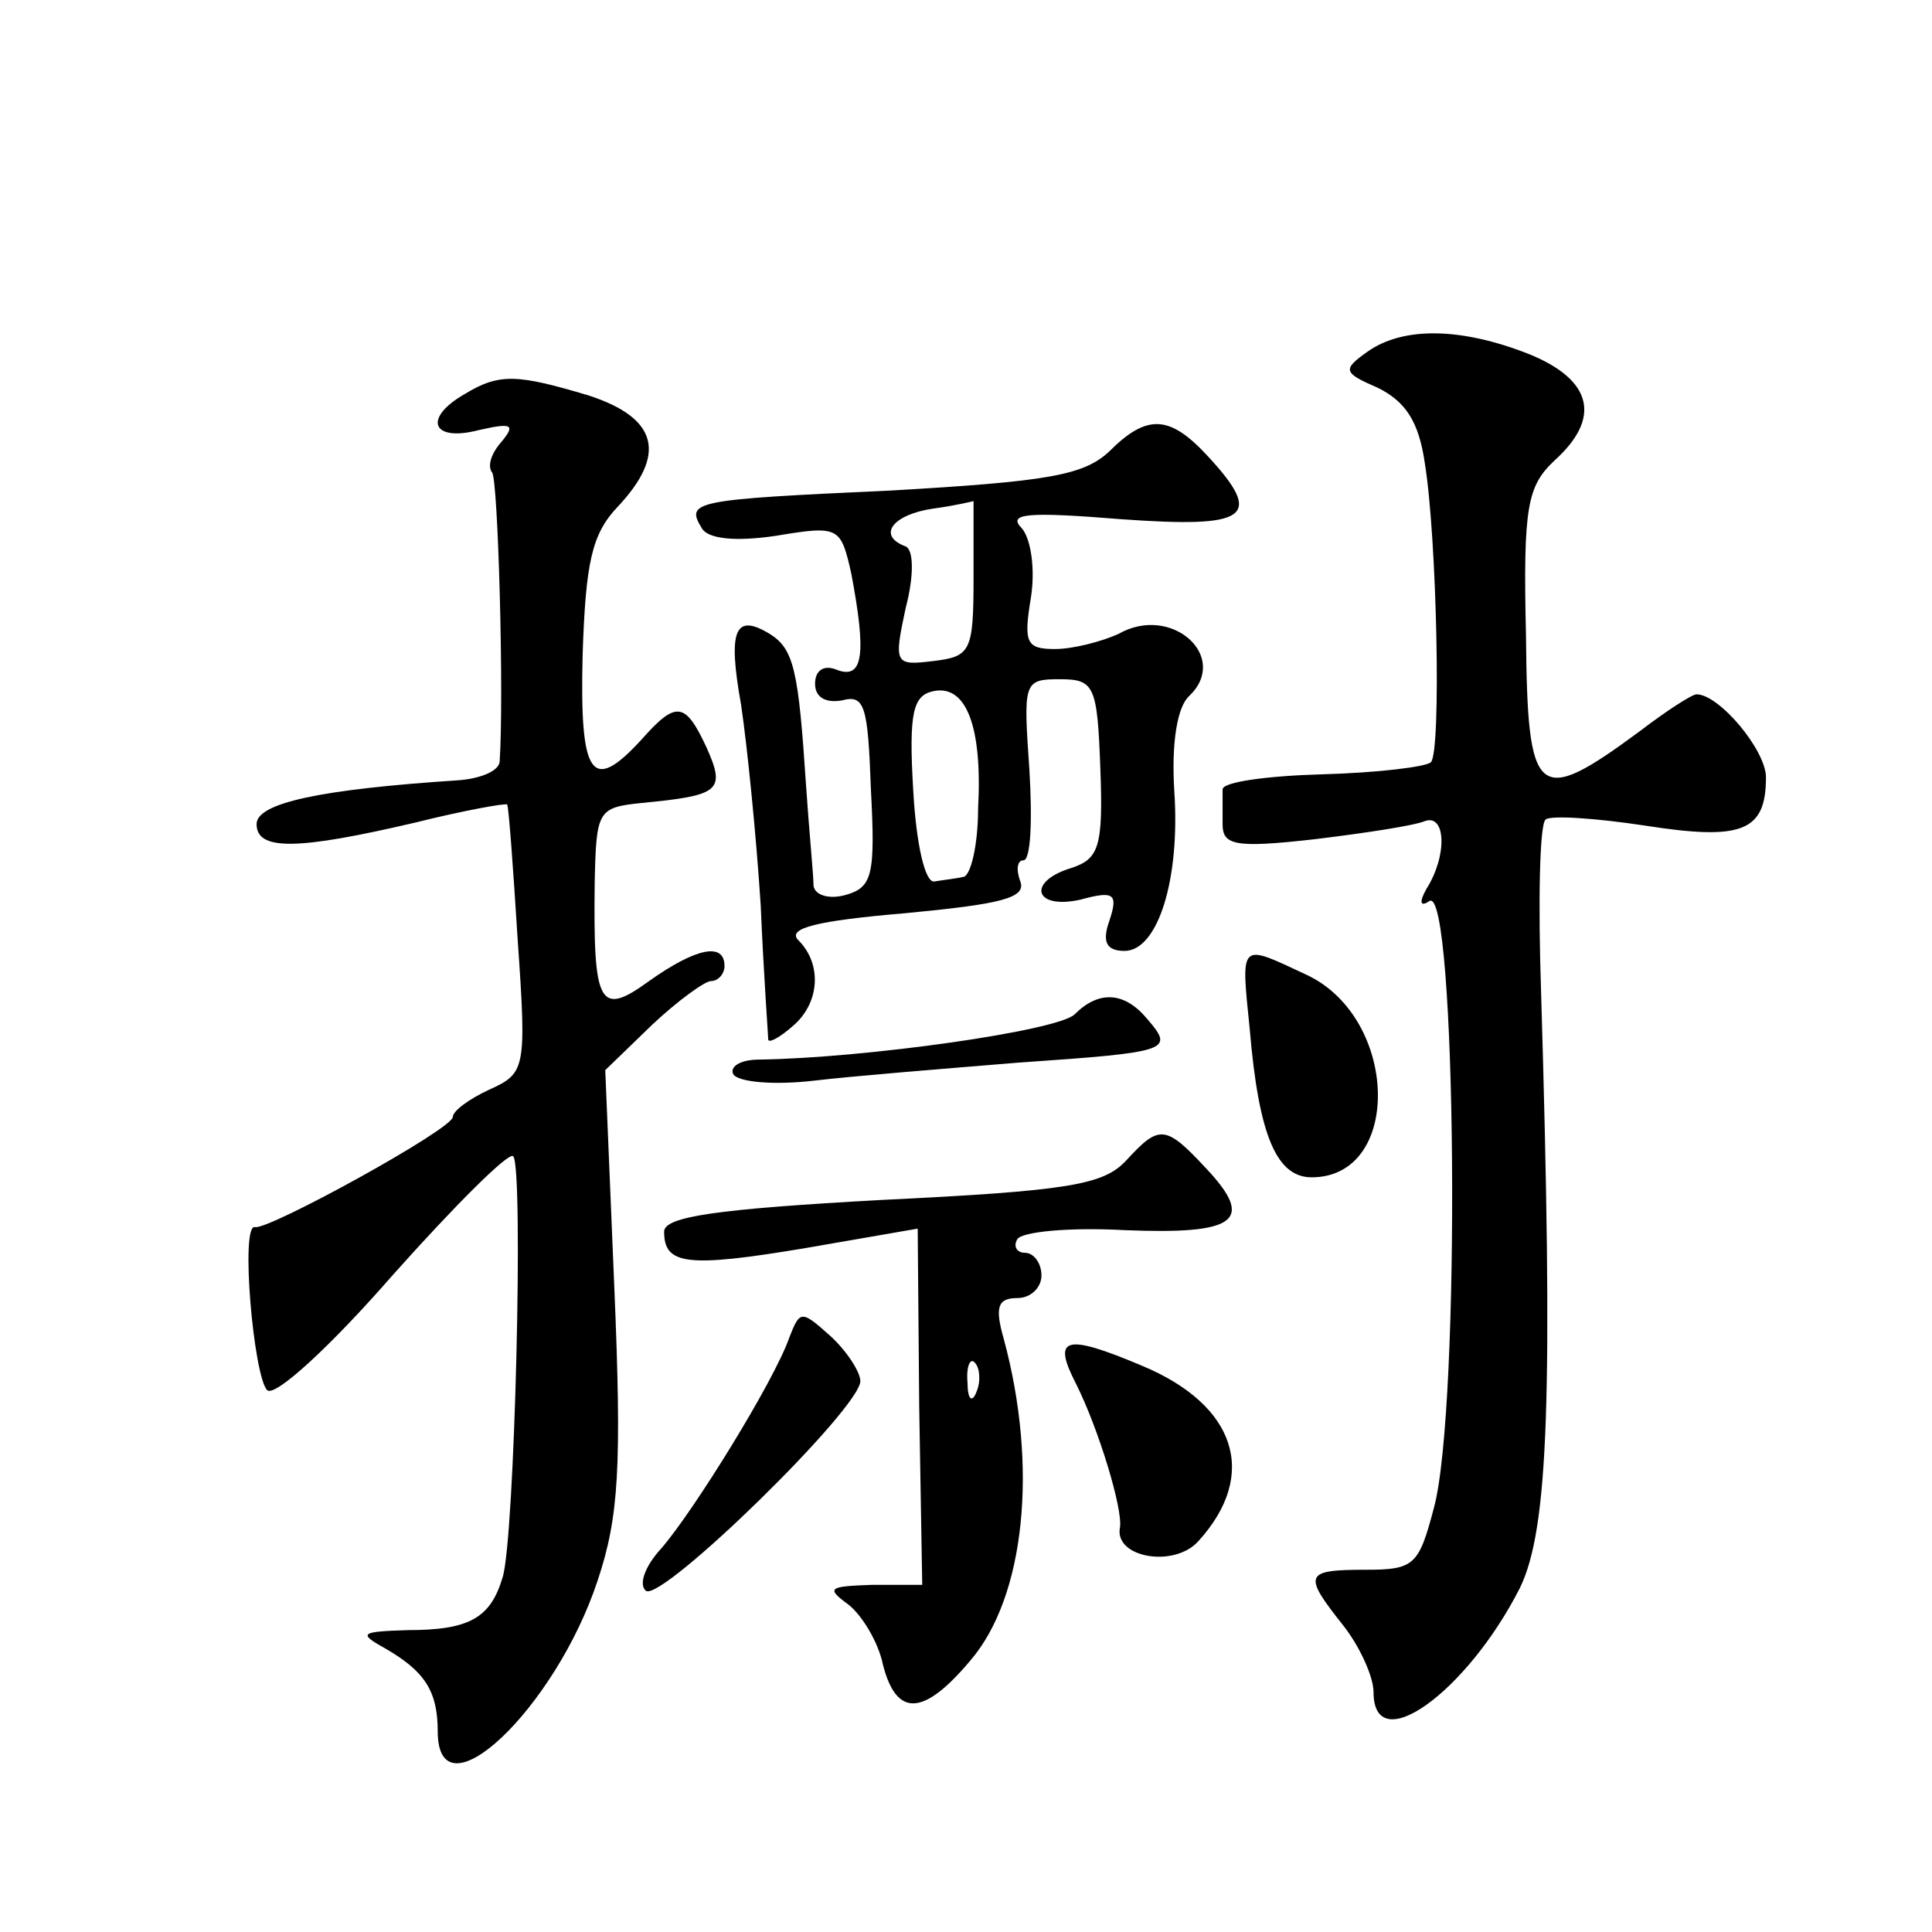 <?xml version="1.0" standalone="no"?>
<!DOCTYPE svg PUBLIC "-//W3C//DTD SVG 20010904//EN"
 "http://www.w3.org/TR/2001/REC-SVG-20010904/DTD/svg10.dtd">
<svg version="1.0" xmlns="http://www.w3.org/2000/svg"
 width="128pt" height="128pt" viewBox="0 0 128 128"
 preserveAspectRatio="xMidYMid meet">
<g transform="translate(0,128) scale(0.1,-0.1)"
fill="#0" stroke="none">
<path d="M906 1047 c-17 -12 -16 -14 7 -24 18 -9 27 -22 31 -50 8 -49 11 -191 4
-198 -3 -3 -35 -7 -72 -8 -36 -1 -66 -5 -66 -10 0 -4 0 -14 0 -23 0 -14 8 -16 61
-10 33 4 66 9 73 12 14 5 15 -23 1 -45 -5 -9 -4 -12 2 -8 18 12 21 -336 3 -402
-10 -38 -13 -41 -45 -41 -41 0 -42 -3 -15 -37 11 -14 20 -34 20 -44 0 -45 62 0
97 69 19 39 22 127 14 395 -2 59 -1 111 3 114 3 3 33 1 66 -4 64 -10 80 -4 80 32
0 18 -31 55 -46 55 -3 0 -20 -11 -37 -24 -69 -51 -75 -46 -76 63 -2 86 1 99 19
116 31 28 25 53 -16 70 -45 18 -84 19 -108 2z M308 1019 c-28 -16 -22 -32 9 -24
22 5 25 4 15 -8 -7 -8 -9 -16 -6 -20 4 -4 8 -149 5 -192 -1 -6 -13 -11 -28 -12
-91 -6 -133 -15 -133 -29 0 -18 28 -17 105 1 32 8 60 13 61 12 1 -1 4 -42 7 -90
6 -86 5 -88 -19 -99 -13 -6 -24 -14 -24 -18 0 -8 -122 -75 -131 -73 -10 3 -1 -99
8 -108 5 -5 42 29 83 76 41 46 77 82 80 79 7 -7 1 -254 -7 -279 -8 -27 -22 -35
-63 -35 -31 -1 -33 -2 -15 -12 26 -15 35 -28 35 -55 0 -59 78 15 106 100 14 42
16 75 11 194 l-6 144 31 30 c17 16 35 29 39 29 5 0 9 5 9 10 0 16 -19 12 -50 -10
-33 -24 -37 -16 -36 65 1 48 2 50 31 53 52 5 56 8 43 37 -14 30 -20 31 -43 5 -33
-36 -41 -25 -39 56 2 61 6 80 23 98 33 35 27 59 -19 74 -47 14 -59 15 -82 1z M735
981 c-17 -16 -41 -20 -145 -26 -131 -6 -136 -7 -125 -25 4 -7 22 -9 49 -5 42 7
43 6 50 -25 10 -53 8 -70 -9 -64 -9 4 -15 0 -15 -9 0 -9 7 -13 18 -11 15 4 17 -4
19 -59 3 -57 1 -65 -17 -70 -11 -3 -20 0 -21 6 0 7 -3 37 -5 67 -5 76 -8 90 -24
100 -23 14 -28 3 -19 -47 4 -27 10 -86 13 -133 2 -47 5 -87 5 -89 1 -2 8 2 16 9
18 15 20 41 4 57 -8 8 12 13 71 18 63 6 80 10 76 21 -3 8 -2 14 2 14 5 0 6 27 4
60 -4 58 -4 60 20 60 23 0 25 -4 27 -59 2 -52 -1 -60 -19 -66 -30 -9 -25 -28 6
-21 22 6 25 4 19 -14 -5 -14 -2 -20 10 -20 22 0 37 47 33 106 -2 32 2 56 10 63
27 26 -12 61 -47 41 -11 -5 -30 -10 -42 -10 -19 0 -21 4 -16 34 3 19 0 39 -6 46
-10 10 4 11 66 6 84 -6 95 1 57 42 -25 27 -40 28 -65 3z m-90 -84 c0 -49 -2 -52
-27 -55 -25 -3 -26 -2 -18 35 6 23 5 39 0 41 -19 7 -9 21 18 25 15 2 27 5 27 5
0 1 0 -22 0 -51z m3 -153 c0 -24 -5 -45 -10 -45 -4 -1 -13 -2 -19 -3 -6 -1 -12
24 -14 61 -3 51 0 62 13 65 22 5 33 -23 30 -78z M828 598 c6 -71 18 -98 41 -98
60 0 58 105 -3 134 -45 21 -44 23 -38 -36z M712 608 c-11 -11 -139 -29 -209 -30
-13 0 -20 -5 -17 -10 4 -5 27 -7 53 -4 25 3 87 8 136 12 101 7 103 8 85 29 -15
18 -32 19 -48 3z M746 511 c-15 -16 -38 -20 -162 -26 -109 -6 -144 -11 -144 -21
0 -22 15 -24 93 -11 l75 13 1 -118 2 -118 -33 0 c-29 -1 -31 -2 -16 -13 9 -7 20
-25 23 -40 9 -35 27 -34 58 3 36 42 45 128 22 213 -6 21 -4 27 9 27 9 0 16 7 16
15 0 8 -5 15 -11 15 -5 0 -8 4 -5 9 3 5 35 8 71 6 74 -3 87 6 54 41 -27 29 -31
29 -53 5z m-99 -153 c-3 -8 -6 -5 -6 6 -1 11 2 17 5 13 3 -3 4 -12 1 -19z M523
394 c-10 -29 -64 -116 -85 -140 -11 -12 -15 -24 -10 -28 11 -7 142 121 142 139
0 6 -9 20 -20 30 -19 17 -20 17 -27 -1z M713 363 c15 -30 31 -83 29 -95 -4 -20
36 -27 52 -9 40 44 25 90 -37 116 -52 22 -60 19 -44 -12z"/>
</g>
</svg>
